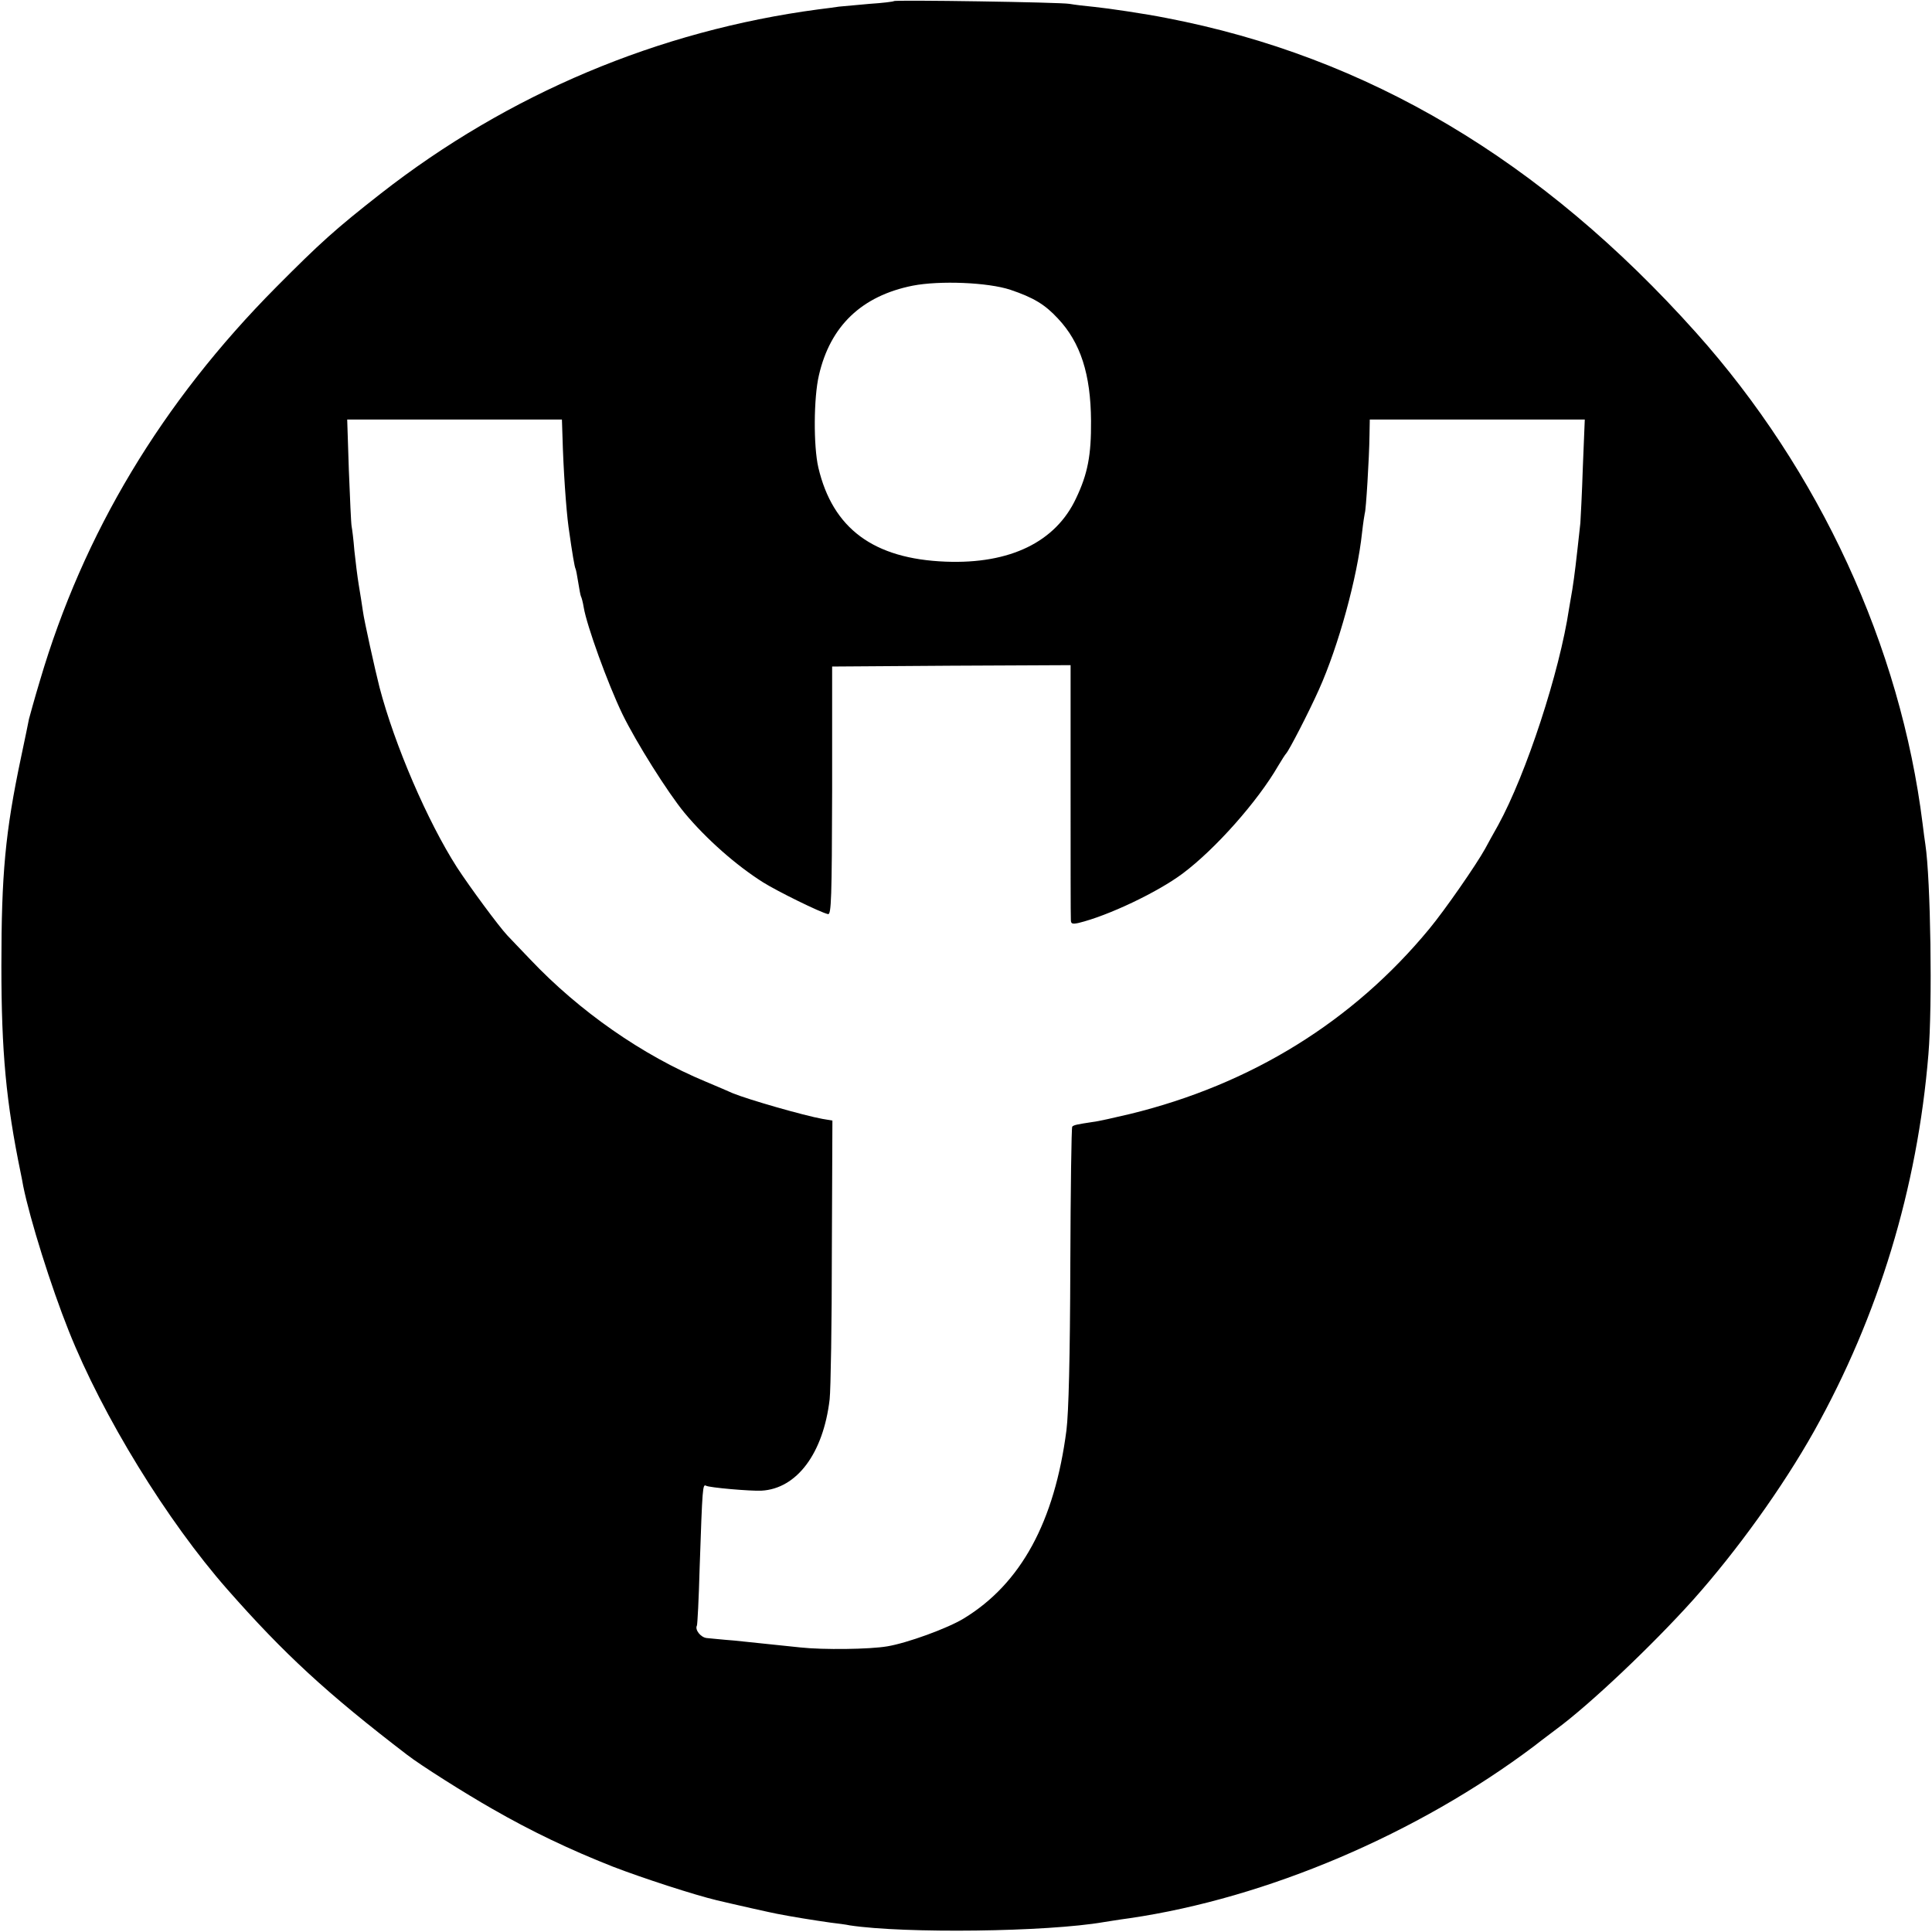 <?xml version="1.0" standalone="no"?>
<!DOCTYPE svg PUBLIC "-//W3C//DTD SVG 20010904//EN"
 "http://www.w3.org/TR/2001/REC-SVG-20010904/DTD/svg10.dtd">
<svg version="1.0" xmlns="http://www.w3.org/2000/svg"
 width="700pt" height="700pt" viewBox="0 0 700 700"
 preserveAspectRatio="xMidYMid meet">
<g transform="translate(0,700) scale(0.1,-0.1)"
fill="#000000" stroke="none">
<path d="M3239 6996 c-2 -2 -42 -7 -89 -10 -47 -4 -96 -9 -110 -10 -14 -2 -48
-7 -75 -10 -579 -77 -1123 -306 -1585 -667 -166 -130 -220 -179 -379 -339
-415 -418 -699 -892 -856 -1425 -20 -66 -37 -129 -40 -140 -2 -11 -15 -74 -29
-140 -57 -270 -71 -422 -71 -755 0 -311 17 -493 70 -750 3 -14 7 -35 9 -47 25
-123 101 -365 165 -525 123 -309 356 -688 575 -937 205 -233 361 -377 651
-599 46 -36 212 -141 309 -196 141 -81 279 -147 436 -209 109 -42 297 -103
377 -122 67 -16 201 -46 218 -49 56 -11 131 -23 194 -32 25 -3 57 -7 70 -10
199 -30 714 -24 921 12 14 2 55 9 93 14 498 73 1044 306 1466 624 29 23 66 50
80 61 121 89 347 303 496 469 157 176 323 406 438 611 233 417 374 879 414
1365 15 179 8 635 -11 760 -2 14 -7 48 -10 75 -80 643 -373 1279 -821 1780
-559 625 -1190 1000 -1920 1140 -75 15 -210 35 -260 40 -33 3 -73 8 -90 11
-33 6 -631 15 -636 10z m422 -1046 c83 -28 125 -53 172 -104 82 -87 119 -202
120 -371 1 -124 -12 -192 -54 -280 -74 -159 -240 -239 -472 -230 -262 10 -410
120 -462 341 -18 78 -17 253 2 334 41 179 155 288 340 325 98 19 273 12 354
-15z m-1623 -532 c3 -115 13 -262 22 -328 14 -100 22 -144 25 -150 2 -3 6 -25
10 -50 4 -25 8 -47 10 -51 2 -3 7 -21 10 -40 11 -66 87 -276 140 -386 49 -101
164 -284 225 -358 79 -95 188 -191 285 -252 51 -32 207 -109 235 -115 12 -3
14 58 15 447 l0 450 432 3 432 2 0 -452 c0 -249 0 -461 1 -471 0 -14 5 -16 28
-11 107 26 286 111 377 179 119 89 272 262 346 390 13 22 26 42 29 45 10 10
81 147 119 232 71 158 139 407 156 568 4 36 9 67 10 71 4 6 16 199 17 282 l1
57 390 0 389 0 -7 -172 c-3 -95 -8 -186 -9 -203 -16 -147 -21 -189 -29 -240
-3 -16 -8 -48 -12 -70 -34 -229 -155 -599 -257 -785 -17 -30 -38 -68 -47 -85
-32 -58 -145 -221 -202 -290 -277 -336 -646 -564 -1084 -671 -55 -13 -116 -27
-135 -29 -59 -9 -69 -11 -75 -17 -3 -3 -6 -230 -7 -504 -1 -332 -6 -532 -14
-596 -43 -332 -165 -556 -372 -682 -59 -36 -205 -89 -277 -101 -64 -11 -233
-13 -315 -4 -104 11 -153 16 -240 25 -41 3 -86 8 -99 9 -22 2 -44 30 -36 45 2
3 7 98 10 210 10 294 11 303 23 297 11 -7 162 -20 201 -18 128 7 224 135 247
331 4 36 8 278 8 537 l2 473 -36 6 c-67 12 -269 70 -325 93 -11 5 -55 24 -98
42 -229 95 -458 255 -636 443 -37 38 -73 77 -83 87 -31 33 -135 174 -182 246
-107 167 -226 443 -281 653 -16 63 -56 243 -60 275 -3 22 -10 65 -15 95 -5 30
-12 87 -16 125 -3 39 -8 78 -10 88 -2 10 -6 102 -10 203 l-6 184 389 0 389 0
2 -62z"/>
</g>
</svg>
